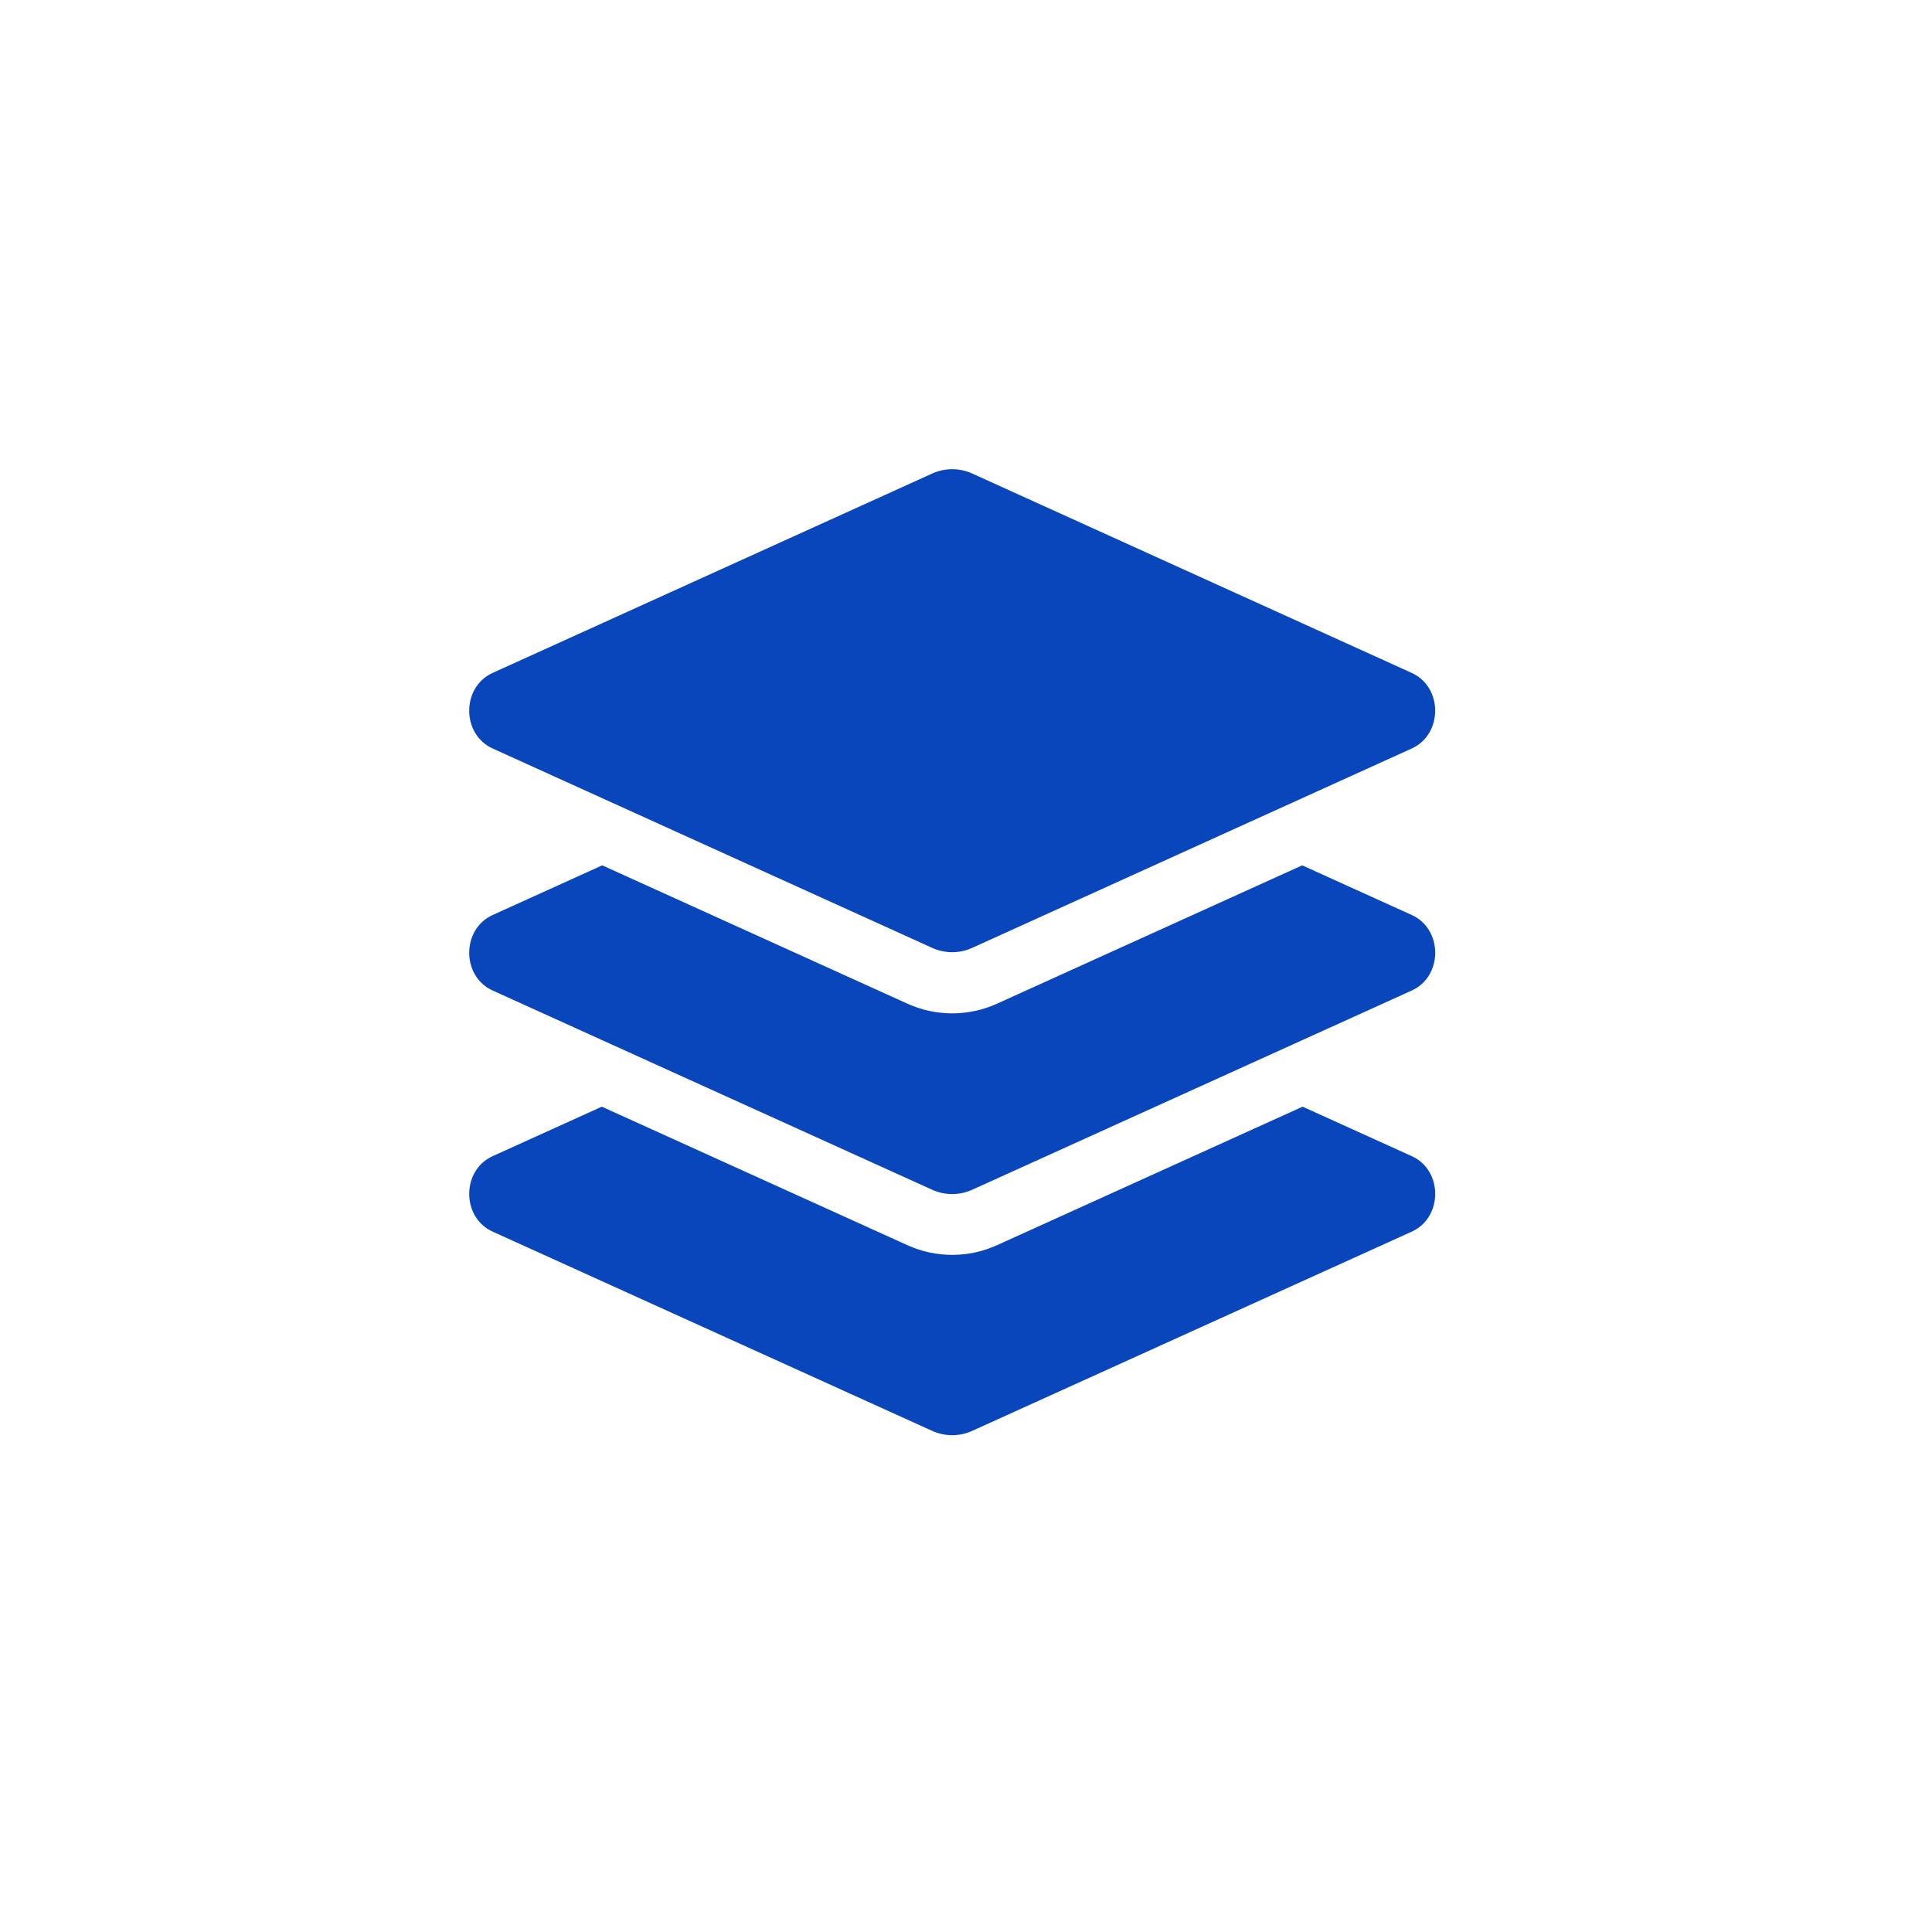 <svg width="70" height="70" viewBox="0 0 70 70" fill="none" xmlns="http://www.w3.org/2000/svg">
<g clip-path="url(#clip0_840_43)">
<path d="M17.849 27.119L33.772 34.342C34.237 34.553 34.763 34.553 35.227 34.342L51.151 27.119C52.282 26.605 52.282 24.895 51.151 24.382L35.228 17.158C35 17.053 34.752 17 34.501 17C34.249 17 34.001 17.053 33.773 17.158L17.849 24.381C16.717 24.895 16.717 26.605 17.849 27.119ZM51.152 33.153L47.181 31.353L36.131 36.362C35.614 36.597 35.066 36.716 34.5 36.716C33.935 36.716 33.387 36.597 32.869 36.362L21.82 31.353L17.849 33.153C16.717 33.666 16.717 35.375 17.849 35.888L33.772 43.106C34.237 43.316 34.763 43.316 35.227 43.106L51.152 35.888C52.283 35.375 52.283 33.666 51.152 33.153V33.153ZM51.152 41.89L47.196 40.097L36.131 45.112C35.614 45.347 35.066 45.466 34.5 45.466C33.935 45.466 33.387 45.347 32.869 45.112L21.805 40.097L17.849 41.89C16.717 42.402 16.717 44.111 17.849 44.624L33.772 51.842C34.237 52.053 34.763 52.053 35.227 51.842L51.152 44.624C52.283 44.111 52.283 42.402 51.152 41.89V41.89Z" fill="#0946BC"/>
</g>
<defs>
<clipPath id="clip0_840_43">
<rect width="35" height="35" fill="white" transform="translate(17 17)"/>
</clipPath>
</defs>
</svg>
